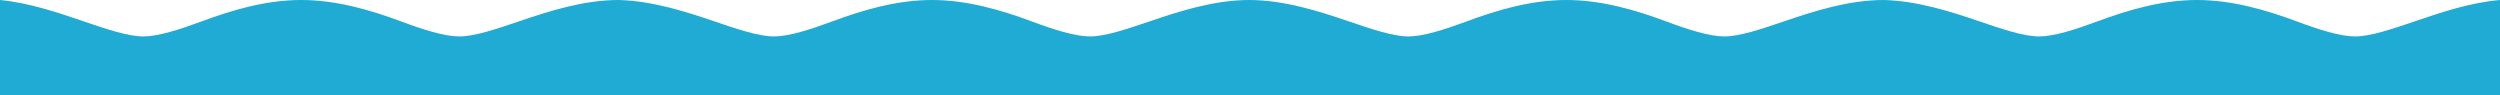 <svg width="1440" height="55" viewBox="0 0 1440 55" fill="none" xmlns="http://www.w3.org/2000/svg">
<path d="M1440 82.19H0V5.11335e-05C16.88 1.62 33.31 7.23 48.08 12.27C61.28 16.78 73.75 20.98 82.52 20.99C91.05 20.99 103.3 17.07 116.26 12.27C133.62 5.83 153.29 -0.02 173.55 5.11335e-05C193.81 0.01 213.47 5.81 230.82 12.27C243.77 17.1 256.02 20.98 264.55 20.99C273.33 20.99 285.8 16.76 299.01 12.27C316.47 6.34 336.26 -0.01 356.36 5.11335e-05C375.65 0.51 394.57 6.55 411.35 12.27C424.55 16.78 437.02 20.98 445.79 20.99C454.33 20.99 466.57 17.07 479.53 12.27C496.89 5.83 516.56 -0.02 536.82 5.11335e-05C557.08 0.01 576.74 5.81 594.09 12.27C607.04 17.1 619.29 20.98 627.82 20.99C636.6 20.99 649.07 16.76 662.28 12.27C679.68 6.36 699.41 0.03 719.44 5.11335e-05C739.54 0.01 759.31 6.32 776.77 12.27C789.97 16.78 802.44 20.98 811.22 20.99C819.75 20.99 832 17.07 844.96 12.27C862.31 5.83 881.98 -0.02 902.24 5.11335e-05C922.5 0.01 942.16 5.81 959.51 12.27C972.46 17.1 984.71 20.98 993.24 20.99C1002.01 20.99 1014.49 16.76 1027.7 12.27C1045.16 6.34 1064.95 -0.01 1085.05 5.11335e-05C1104.34 0.51 1123.26 6.55 1140.04 12.27C1153.24 16.78 1165.71 20.98 1174.48 20.99C1183.01 20.99 1195.26 17.08 1208.22 12.27C1225.58 5.83 1245.25 -0.01 1265.51 5.11335e-05C1285.77 0.02 1305.43 5.81 1322.78 12.27C1335.73 17.1 1347.98 20.98 1356.51 20.99C1365.29 20.99 1377.76 16.76 1390.97 12.27C1406.02 7.16 1422.79 1.47 1440 5.11335e-05V82.19Z" fill="#20ABD4"/>
</svg>
